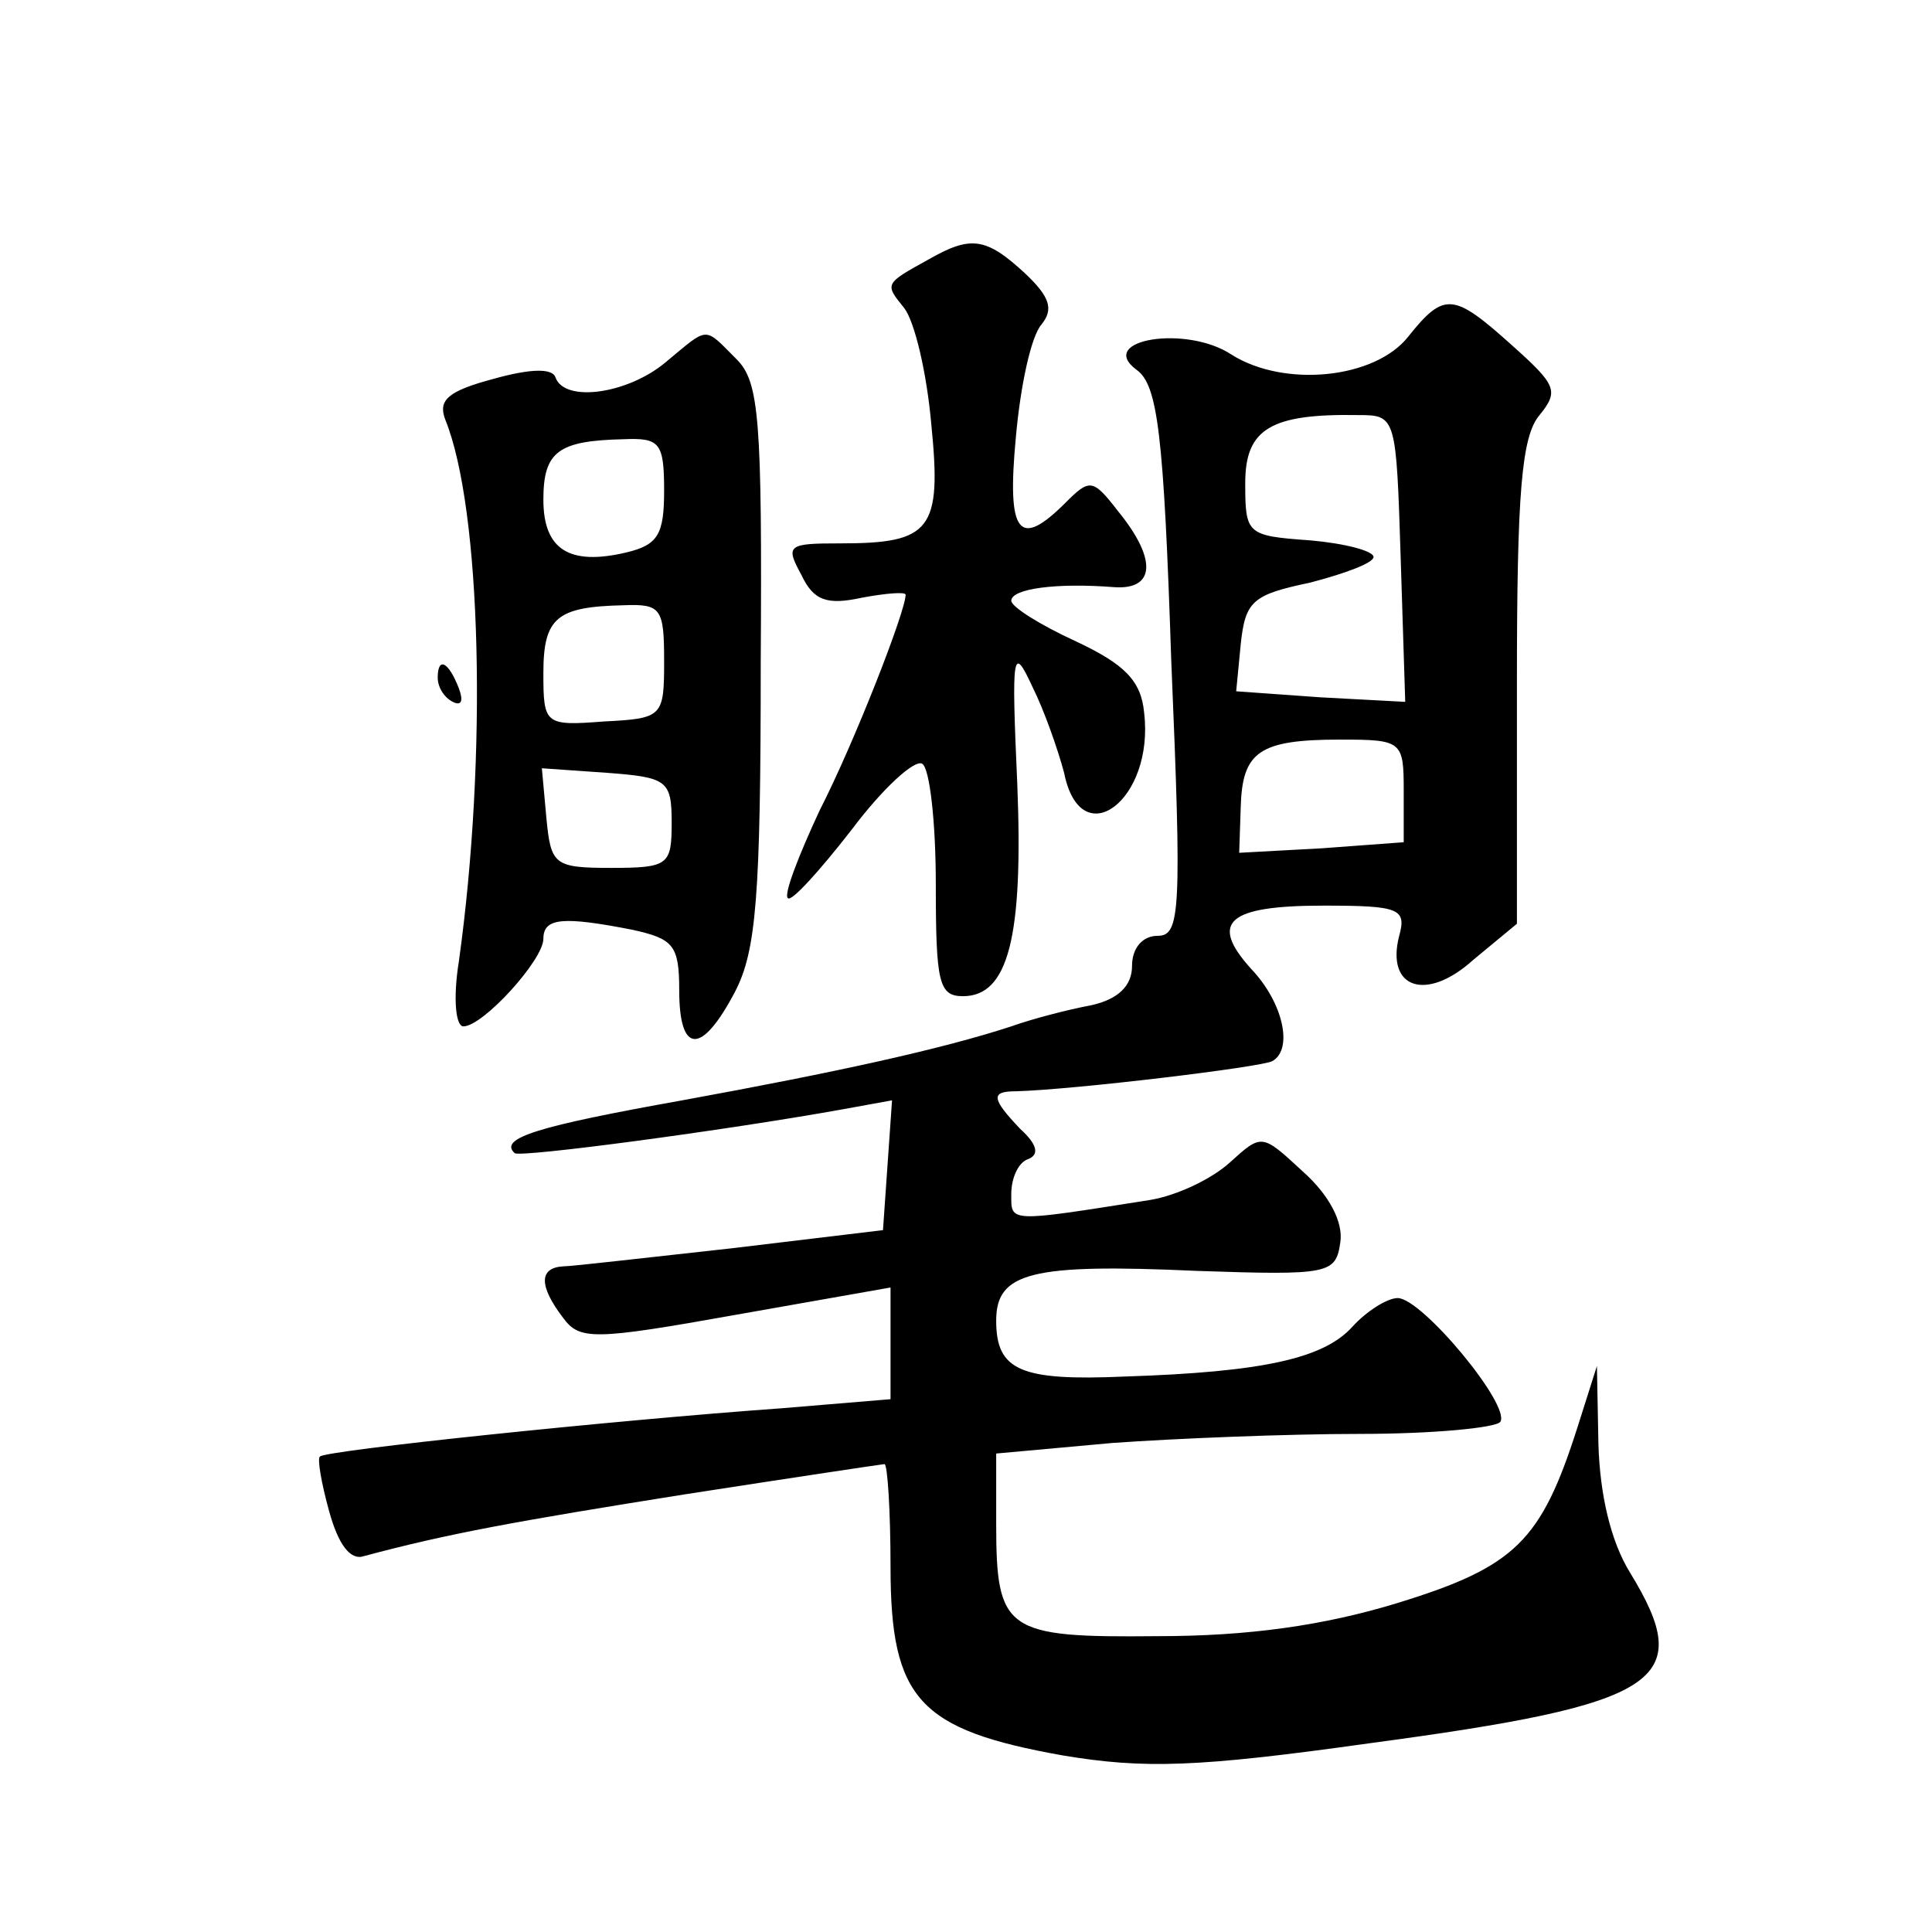 <?xml version="1.0" standalone="no"?>
<!DOCTYPE svg PUBLIC "-//W3C//DTD SVG 20010904//EN"
 "http://www.w3.org/TR/2001/REC-SVG-20010904/DTD/svg10.dtd">
<svg version="1.0" xmlns="http://www.w3.org/2000/svg"
 width="128pt" height="128pt" viewBox="0 0 128 128"
 preserveAspectRatio="xMidYMid meet">
<g transform="translate(0,128) scale(0.1,-0.1)"
fill="#0" stroke="none">
<path d="M615 1108 c-29 -16 -29 -16 -16 -32 7 -9 15 -43 18 -77 7 -70 0 -79 -60
-79 -35 0 -37 -1 -26 -21 8 -17 17 -20 40 -15 16 3 29 4 29 2 0 -11 -34 -98 -57
-143 -14 -30 -24 -56 -21 -58 2 -3 21 18 42 45 21 28 42 47 47 44 5 -3 9 -39 9
-80 0 -65 2 -74 18 -74 30 0 40 39 36 140 -4 89 -3 93 10 65 8 -16 17 -42 21 -57
11 -55 60 -18 53 40 -2 21 -13 32 -45 47 -24 11 -43 23 -43 27 0 8 30 12 68 9 27
-2 29 18 3 50 -17 22 -19 22 -35 6 -31 -31 -39 -21 -33 43 3 34 10 67 17 75 8 10
6 18 -11 34 -26 24 -36 25 -64 9z M933 1057 c-22 -28 -82 -34 -117 -12 -30 20 -90
10 -63 -10 14 -10 18 -42 23 -193 7 -166 6 -182 -9 -182 -10 0 -17 -8 -17 -20 0
-13 -9 -22 -27 -26 -16 -3 -39 -9 -53 -14 -46 -15 -114 -30 -218 -49 -95 -17 -122
-25 -111 -35 4 -3 139 15 217 29 l33 6 -3 -43 -3 -43 -100 -12 c-55 -6 -106 -12
-112 -12 -16 -1 -16 -13 0 -34 11 -15 20 -15 115 2 l102 18 0 -37 0 -37 -72 -6
c-112 -8 -303 -28 -306 -32 -2 -1 1 -18 6 -36 6 -22 14 -33 23 -30 56 15 100 23
213 41 71 11 131 20 132 20 2 0 4 -31 4 -68 0 -88 19 -108 114 -125 54 -9 89 -8
203 8 194 26 217 41 173 113 -13 21 -20 52 -21 85 l-1 52 -13 -41 c-24 -75 -41
-92 -119 -116 -49 -15 -99 -22 -159 -22 -101 -1 -107 3 -107 75 l0 46 77 7 c42
3 116 6 164 6 48 0 90 4 93 8 7 11 -52 82 -68 82 -7 0 -21 -9 -30 -19 -19 -21 -59
-30 -151 -33 -69 -3 -85 4 -85 37 0 32 23 38 133 33 88 -3 92 -2 95 19 2 13 -7
31 -25 47 -27 25 -27 25 -48 6 -12 -11 -35 -22 -53 -25 -95 -15 -92 -15 -92 4 0
11 5 21 11 23 8 3 6 10 -5 20 -19 20 -20 25 -3 25 38 1 163 16 170 20 14 8 7 39
-14 61 -28 31 -16 42 48 42 50 0 55 -2 50 -20 -9 -35 18 -44 49 -16 l29 24 0 160
c0 125 3 163 15 177 13 16 11 20 -18 46 -39 35 -45 36 -69 6z m-5 -147 l3 -95 -56
3 -56 4 3 31 c3 29 8 33 46 41 23 6 42 13 42 17 0 4 -19 9 -42 11 -42 3 -43 4 -43
38 0 36 17 46 75 45 25 0 25 -1 28 -95z m2 -154 l0 -34 -54 -4 -55 -3 1 30 c1 37
12 45 66 45 41 0 42 -1 42 -34z M441 1040 c-25 -21 -67 -27 -73 -10 -2 6 -16 6
-41 -1 -30 -8 -37 -14 -32 -27 24 -59 28 -223 9 -359 -4 -25 -2 -43 3 -43 13 0
53 44 53 58 0 14 13 15 59 6 27 -6 31 -10 31 -40 0 -43 15 -43 37 -1 14 27 17 63
17 217 1 163 -1 187 -16 202 -22 22 -18 22 -47 -2z m-1 -85 c0 -29 -4 -36 -25 -41
-38 -9 -55 2 -55 35 0 32 10 39 53 40 24 1 27 -2 27 -34z m0 -113 c0 -37 -1 -38
-40 -40 -39 -3 -40 -2 -40 32 0 37 9 44 53 45 25 1 27 -2 27 -37z m5 -107 c0 -28
-2 -30 -40 -30 -38 0 -40 2 -43 33 l-3 33 43 -3 c40 -3 43 -5 43 -33z M290 831
c0 -6 4 -13 10 -16 6 -3 7 1 4 9 -7 18 -14 21 -14 7z"/>
</g>
</svg>
